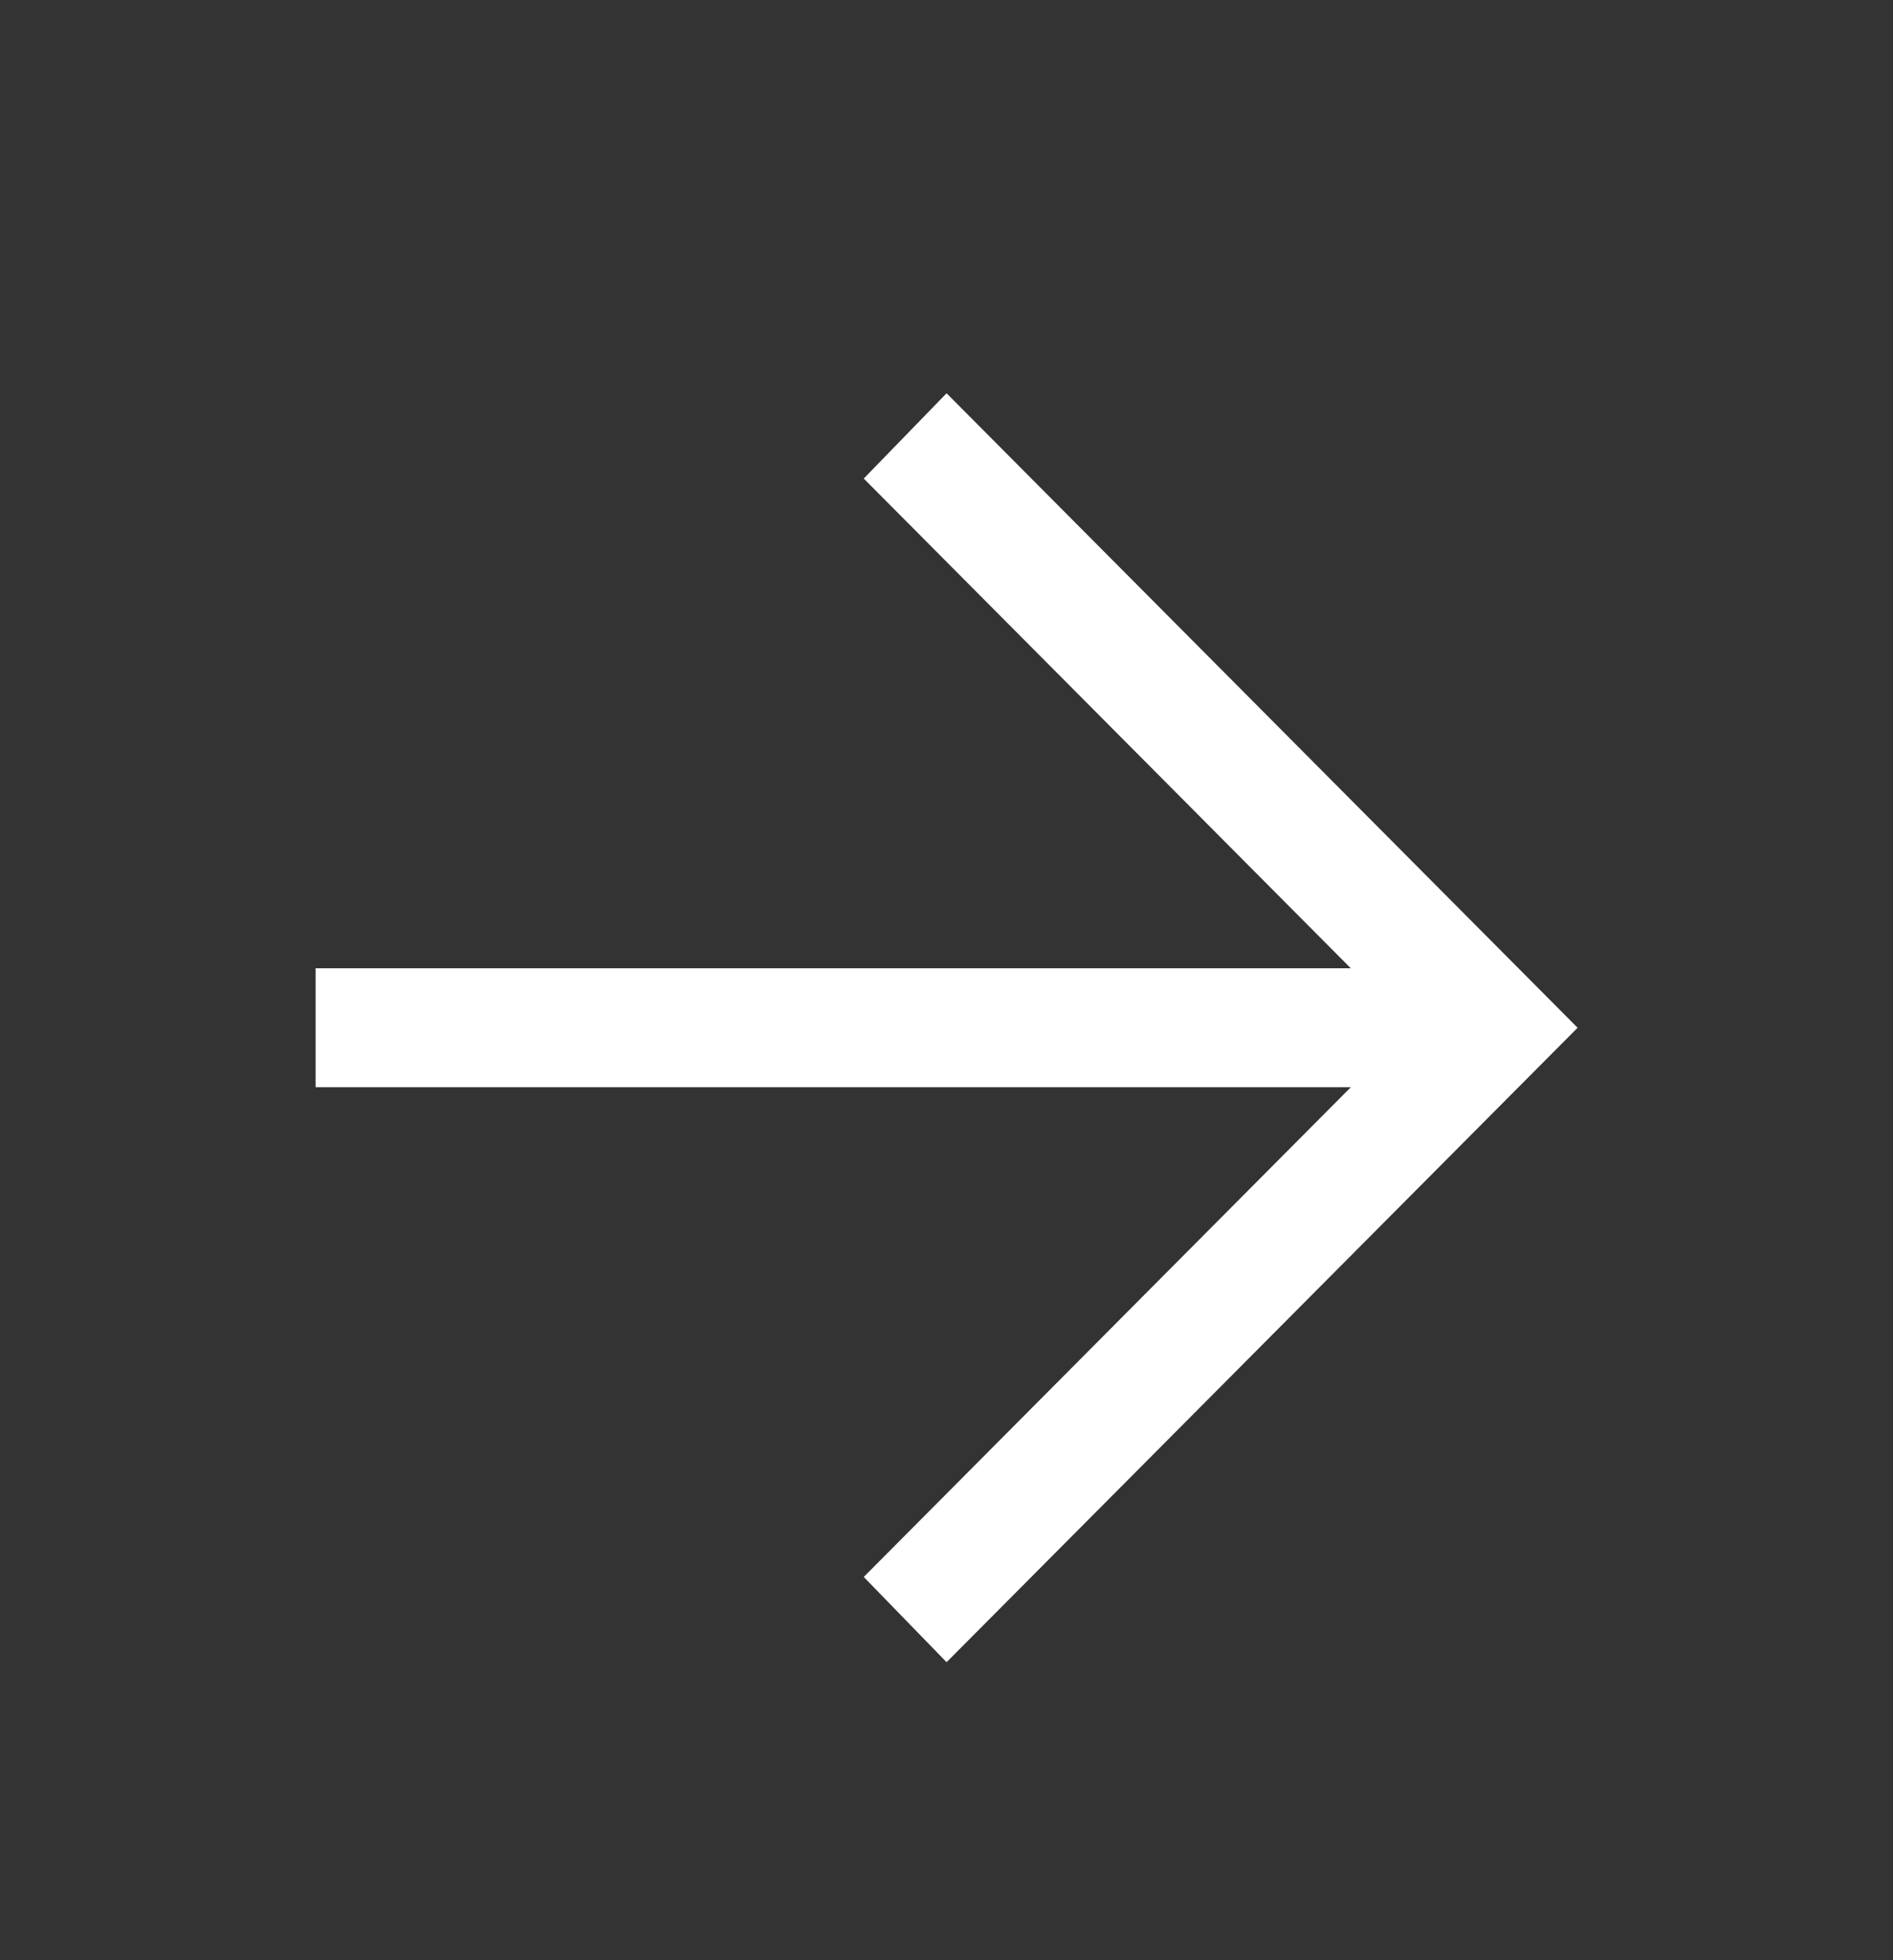 <svg width="28" height="29" viewBox="0 0 28 29" fill="none" xmlns="http://www.w3.org/2000/svg">
<rect x="0" y="0" width="28" height="29" fill="#333333" stroke="none"/>
<mask id="mask0_1385_5782" style="mask-type:alpha" maskUnits="userSpaceOnUse" x="0" y="0" width="28" height="29">
<rect y="0.42" width="28" height="28.159" fill="#D9D9D9"/>
</mask>
<g mask="url(#mask0_1385_5782)">
<path d="M14.001 24.591L12.776 23.33L19.98 16.085H4.668V14.325H19.98L12.776 7.08L14.001 5.818L23.335 15.205L14.001 24.591Z" fill="white"/>
</g>
</svg>
